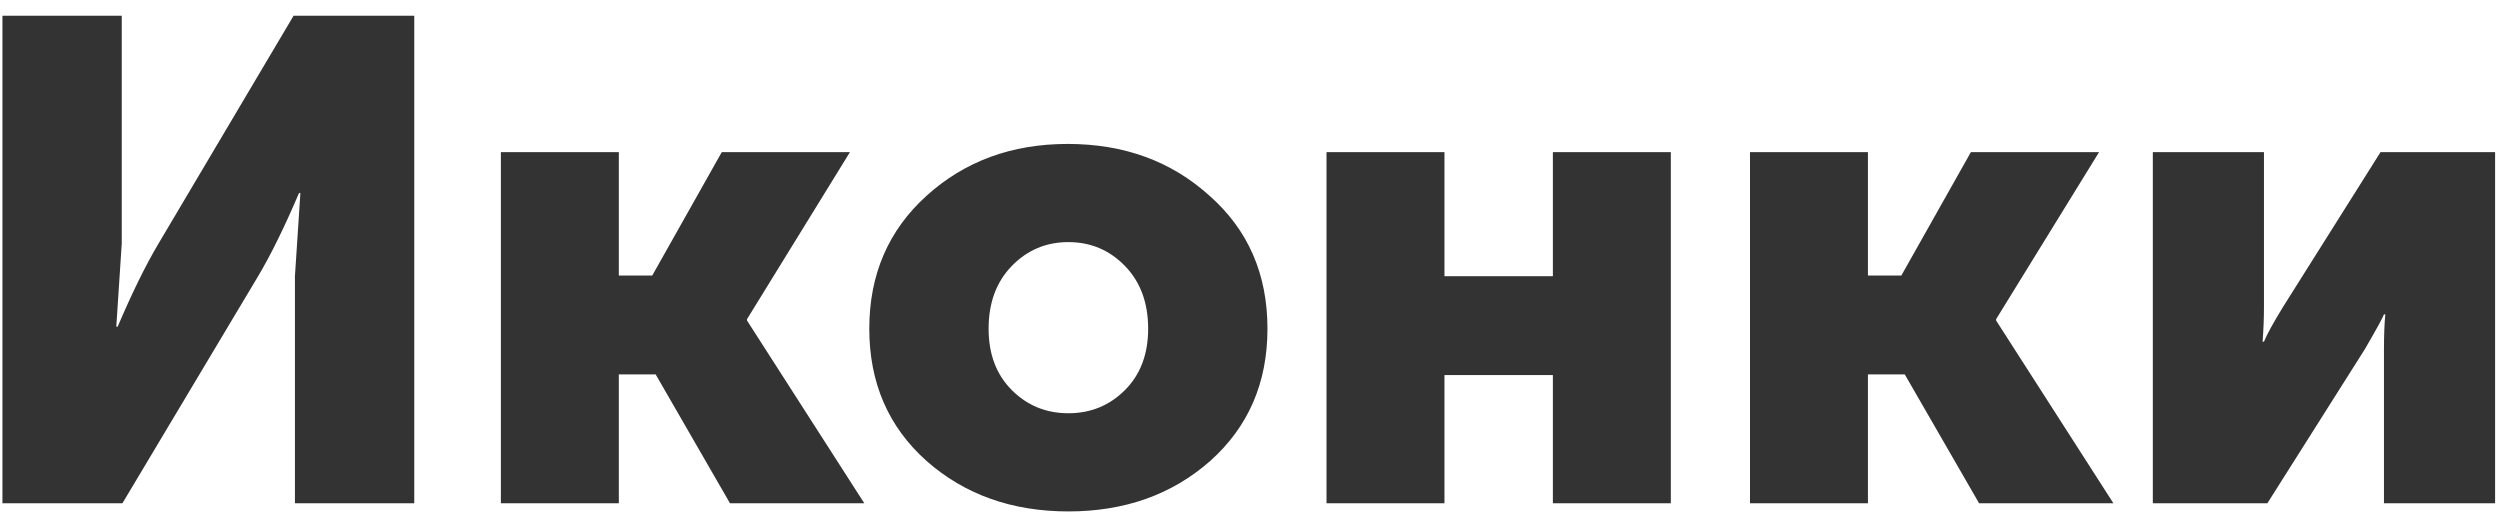 <?xml version="1.0" encoding="UTF-8"?> <svg xmlns="http://www.w3.org/2000/svg" width="154" height="32" viewBox="0 0 154 32" fill="none"> <path d="M0.15 31V0.97H7.5V14.998L7.164 20.122H7.248C8.144 18.022 8.984 16.314 9.768 14.998L18.084 0.97H25.518V31H18.168V17.014L18.504 11.89H18.42C17.524 13.99 16.684 15.698 15.9 17.014L7.542 31H0.15ZM30.854 31V9.37H38.12V16.972H40.178L44.462 9.37H52.358L46.016 19.66V19.744L53.24 31H44.966L40.388 23.062H38.12V31H30.854ZM57.076 28.396C54.724 26.296 53.548 23.58 53.548 20.248C53.548 16.916 54.724 14.186 57.076 12.058C59.428 9.93 62.326 8.866 65.77 8.866C69.242 8.866 72.154 9.93 74.506 12.058C76.886 14.158 78.076 16.888 78.076 20.248C78.076 23.58 76.9 26.296 74.548 28.396C72.196 30.468 69.284 31.504 65.812 31.504C62.34 31.504 59.428 30.468 57.076 28.396ZM60.898 20.248C60.898 21.816 61.374 23.076 62.326 24.028C63.278 24.98 64.44 25.456 65.812 25.456C67.184 25.456 68.346 24.98 69.298 24.028C70.25 23.076 70.726 21.816 70.726 20.248C70.726 18.652 70.25 17.364 69.298 16.384C68.346 15.404 67.184 14.914 65.812 14.914C64.44 14.914 63.278 15.404 62.326 16.384C61.374 17.364 60.898 18.652 60.898 20.248ZM81.713 31V9.37H88.979V17.014H95.657V9.37H102.923V31H95.657V23.104H88.979V31H81.713ZM107.799 31V9.37H115.065V16.972H117.123L121.407 9.37H129.303L122.961 19.66V19.744L130.185 31H121.911L117.333 23.062H115.065V31H107.799ZM132.614 31V9.37H139.46V18.904C139.46 19.604 139.432 20.318 139.376 21.046H139.46C139.628 20.626 140.02 19.912 140.636 18.904L146.642 9.37H153.698V31H146.852V21.55C146.852 20.654 146.88 19.926 146.936 19.366H146.852C146.768 19.59 146.376 20.304 145.676 21.508L139.67 31H132.614Z" fill="#333333"></path> </svg> 
